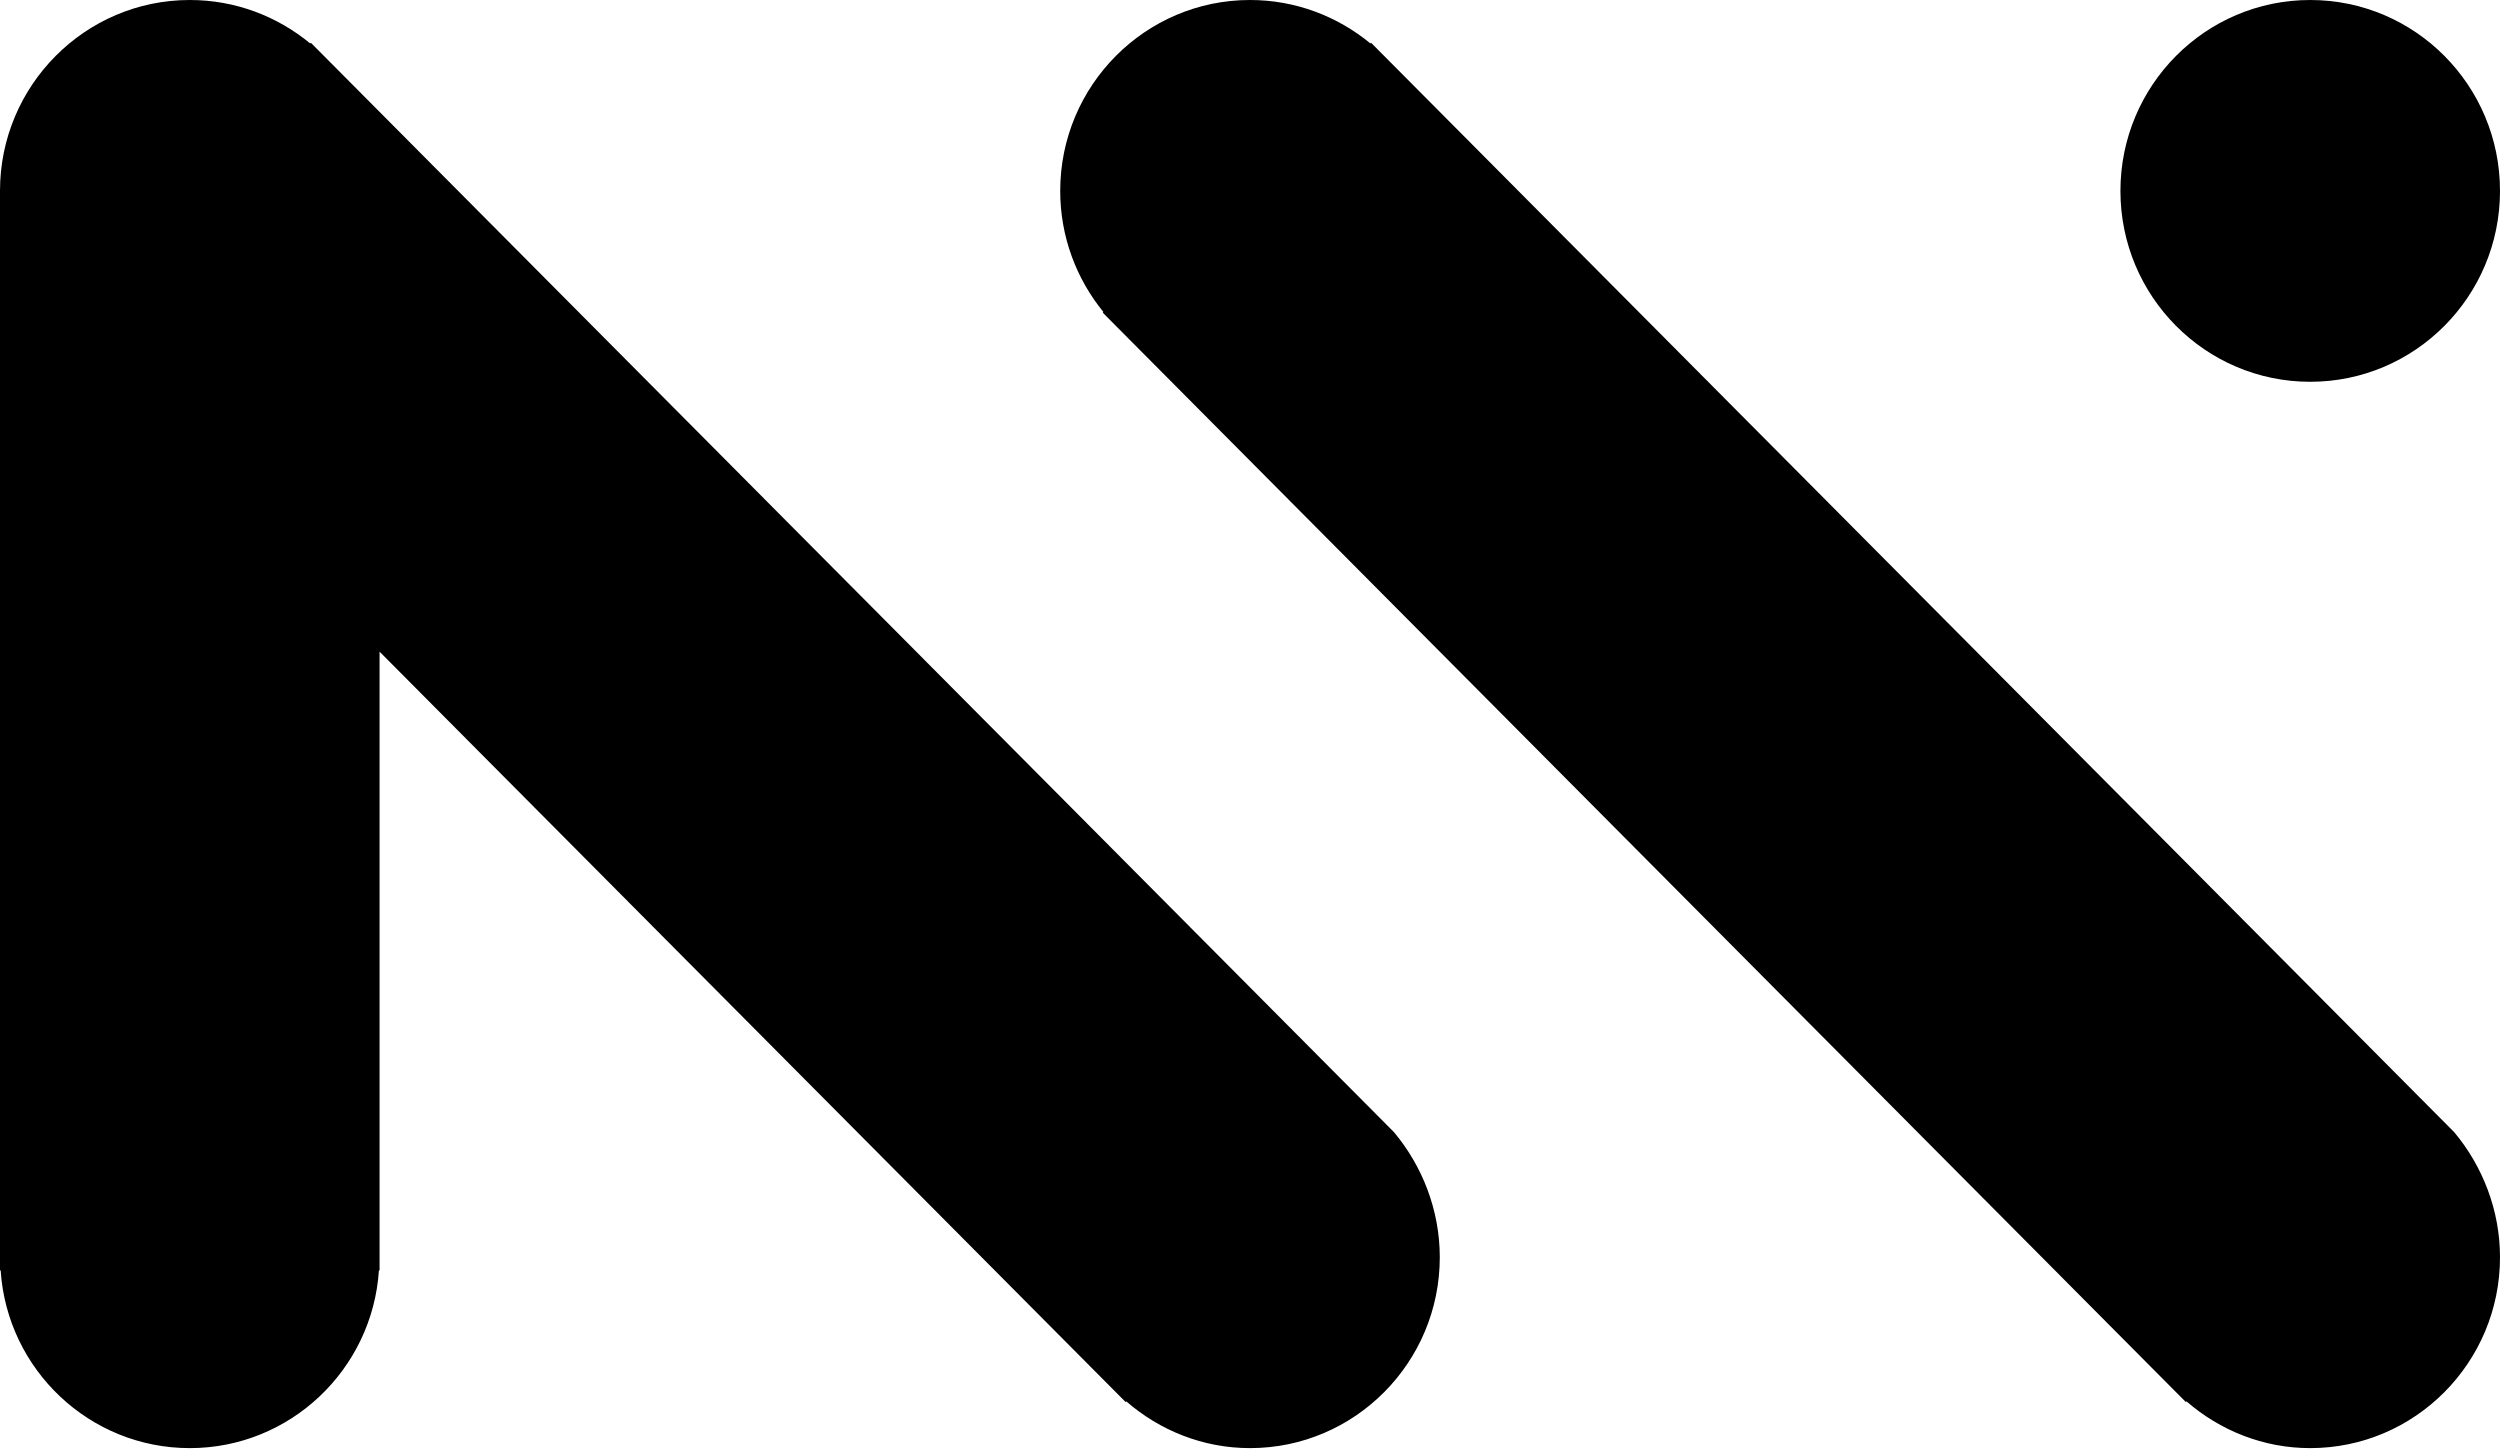 <svg width="81" height="47" viewBox="0 0 81 47" fill="none" xmlns="http://www.w3.org/2000/svg">
<path d="M74.851 12.37C78.247 12.37 81 9.601 81 6.185C81 2.769 78.247 0 74.851 0C71.455 0 68.702 2.769 68.702 6.185C68.702 9.601 71.455 12.37 74.851 12.37Z" fill="black"/>
<path d="M45.165 36.682L10.072 1.386L10.051 1.408C8.991 0.533 7.634 0 6.149 0C2.757 0 0 2.773 0 6.185V41.161H0.021C0.233 44.382 2.905 46.919 6.149 46.919C9.393 46.919 12.065 44.382 12.277 41.161H12.298V21.114L36.153 45.107L36.471 45.426L36.492 45.405C37.574 46.344 38.973 46.919 40.5 46.919C43.893 46.919 46.649 44.147 46.649 40.735C46.649 39.199 46.077 37.77 45.165 36.682Z" fill="black"/>
<path d="M79.516 36.682L44.423 1.386L44.402 1.408C43.341 0.533 41.984 0 40.5 0C37.107 0 34.351 2.773 34.351 6.185C34.351 7.678 34.881 9.043 35.75 10.109L35.729 10.13L36.153 10.557L70.504 45.107L70.822 45.426L70.843 45.405C71.925 46.344 73.324 46.919 74.851 46.919C78.243 46.919 81 44.147 81 40.735C81 39.199 80.427 37.77 79.516 36.682Z" fill="black"/>
</svg>
